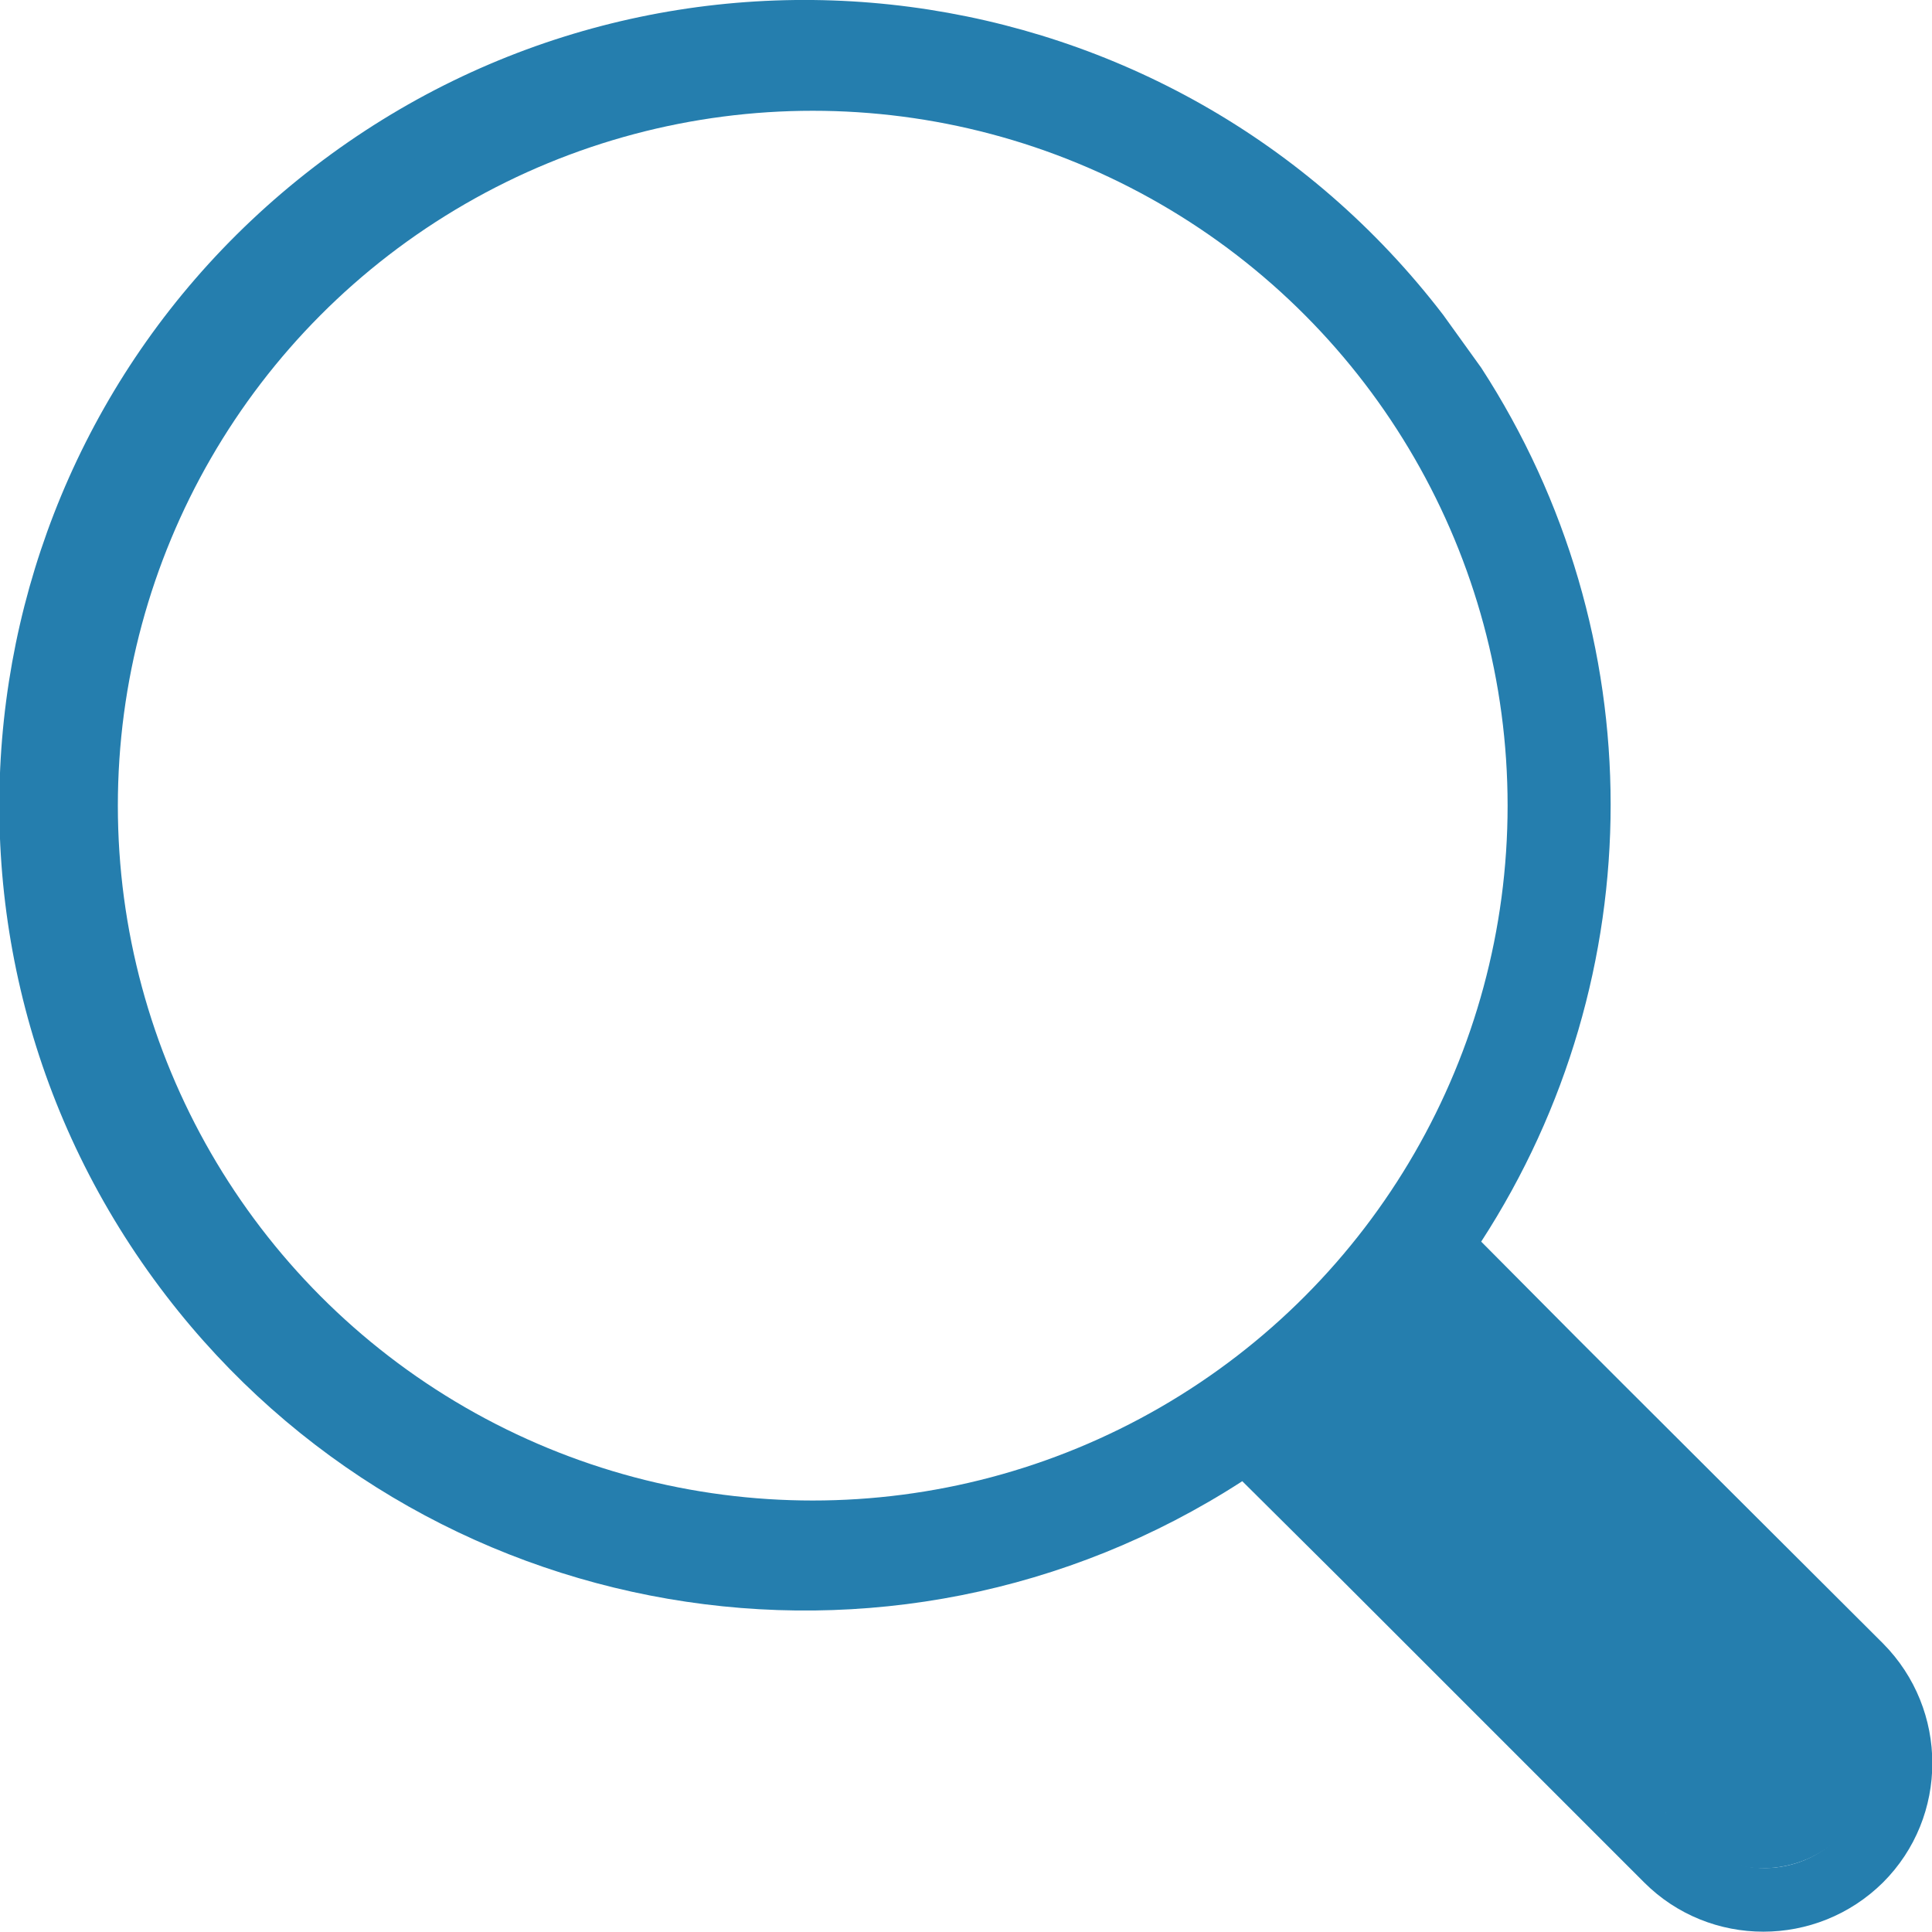 <?xml version="1.0" encoding="UTF-8"?>
<!-- Generator: Adobe Illustrator 27.2.0, SVG Export Plug-In . SVG Version: 6.00 Build 0)  -->
<svg xmlns="http://www.w3.org/2000/svg" xmlns:xlink="http://www.w3.org/1999/xlink" version="1.1" id="Layer_1" x="0px" y="0px" viewBox="0 0 300 300" style="enable-background:new 0 0 300 300;" xml:space="preserve">
<style type="text/css">
	.st0{fill:#257EAE;}
	.st1{fill:none;stroke:#257EAE;stroke-width:10;stroke-miterlimit:10;}
</style>
<g id="XMLID_217_">
	<circle id="XMLID_225_" class="st0" cx="273.7" cy="272.6" r="17.5"></circle>
	
		<rect id="XMLID_224_" x="221.2" y="197.5" transform="matrix(0.707 -0.707 0.707 0.707 -99.475 240.017)" class="st0" width="37.6" height="85.1"></rect>
	<path id="XMLID_219_" class="st0" d="M224.1,48.9c-42-54.8-120.5-65.1-175.3-23s-65.1,120.5-23,175.3   c39.7,51.7,112.4,64.2,167.1,28.8l15.1,15l7.1,7.1l40.2,40.2c10.2,10.2,26.8,10.2,37.1,0c10.2-10.2,10.2-26.8,0-37.1L252.1,215   l-7.1-7.1l-15-15.1c26.8-41.3,26.8-94.4,0-135.7L224.1,48.9z M285.3,262.3c6.4,6.3,6.5,16.5,0.3,22.9c-6.3,6.4-16.5,6.5-22.9,0.3   c-0.1-0.1-0.2-0.2-0.3-0.3L222.1,245l22.9-22.9L285.3,262.3z M238,215l-22.9,22.9l-13.8-13.8c0.7-0.5,1.4-1.1,2.1-1.7   c0.7-0.6,1.5-1.2,2.2-1.8c1.1-0.9,2.2-1.8,3.2-2.8c0.5-0.5,1.1-1,1.6-1.5c2-1.9,4-3.9,6-6c0.5-0.5,1-1.1,1.5-1.6   c1-1.1,1.9-2.1,2.8-3.2c0.6-0.7,1.2-1.5,1.8-2.2c0.5-0.7,1.1-1.3,1.7-2.1L238,215z M218.6,191.8c-1.6,2.2-3.2,4.4-4.9,6.4   c-0.5,0.6-1,1.2-1.5,1.8c-1.5,1.8-3.1,3.5-4.7,5.2c-0.7,0.7-1.4,1.5-2.2,2.2c-1.7,1.6-3.4,3.2-5.2,4.7c-0.6,0.5-1.2,1-1.8,1.5   c-2.1,1.7-4.2,3.3-6.4,4.9c-51.8,37-123.7,25-160.7-26.8S6.2,68.1,57.9,31.1s123.7-25,160.7,26.8   C247.2,97.9,247.2,151.7,218.6,191.8z"></path>
	<circle id="XMLID_218_" class="st1" cx="126.2" cy="125.1" r="112.9"></circle>
</g>
</svg>
